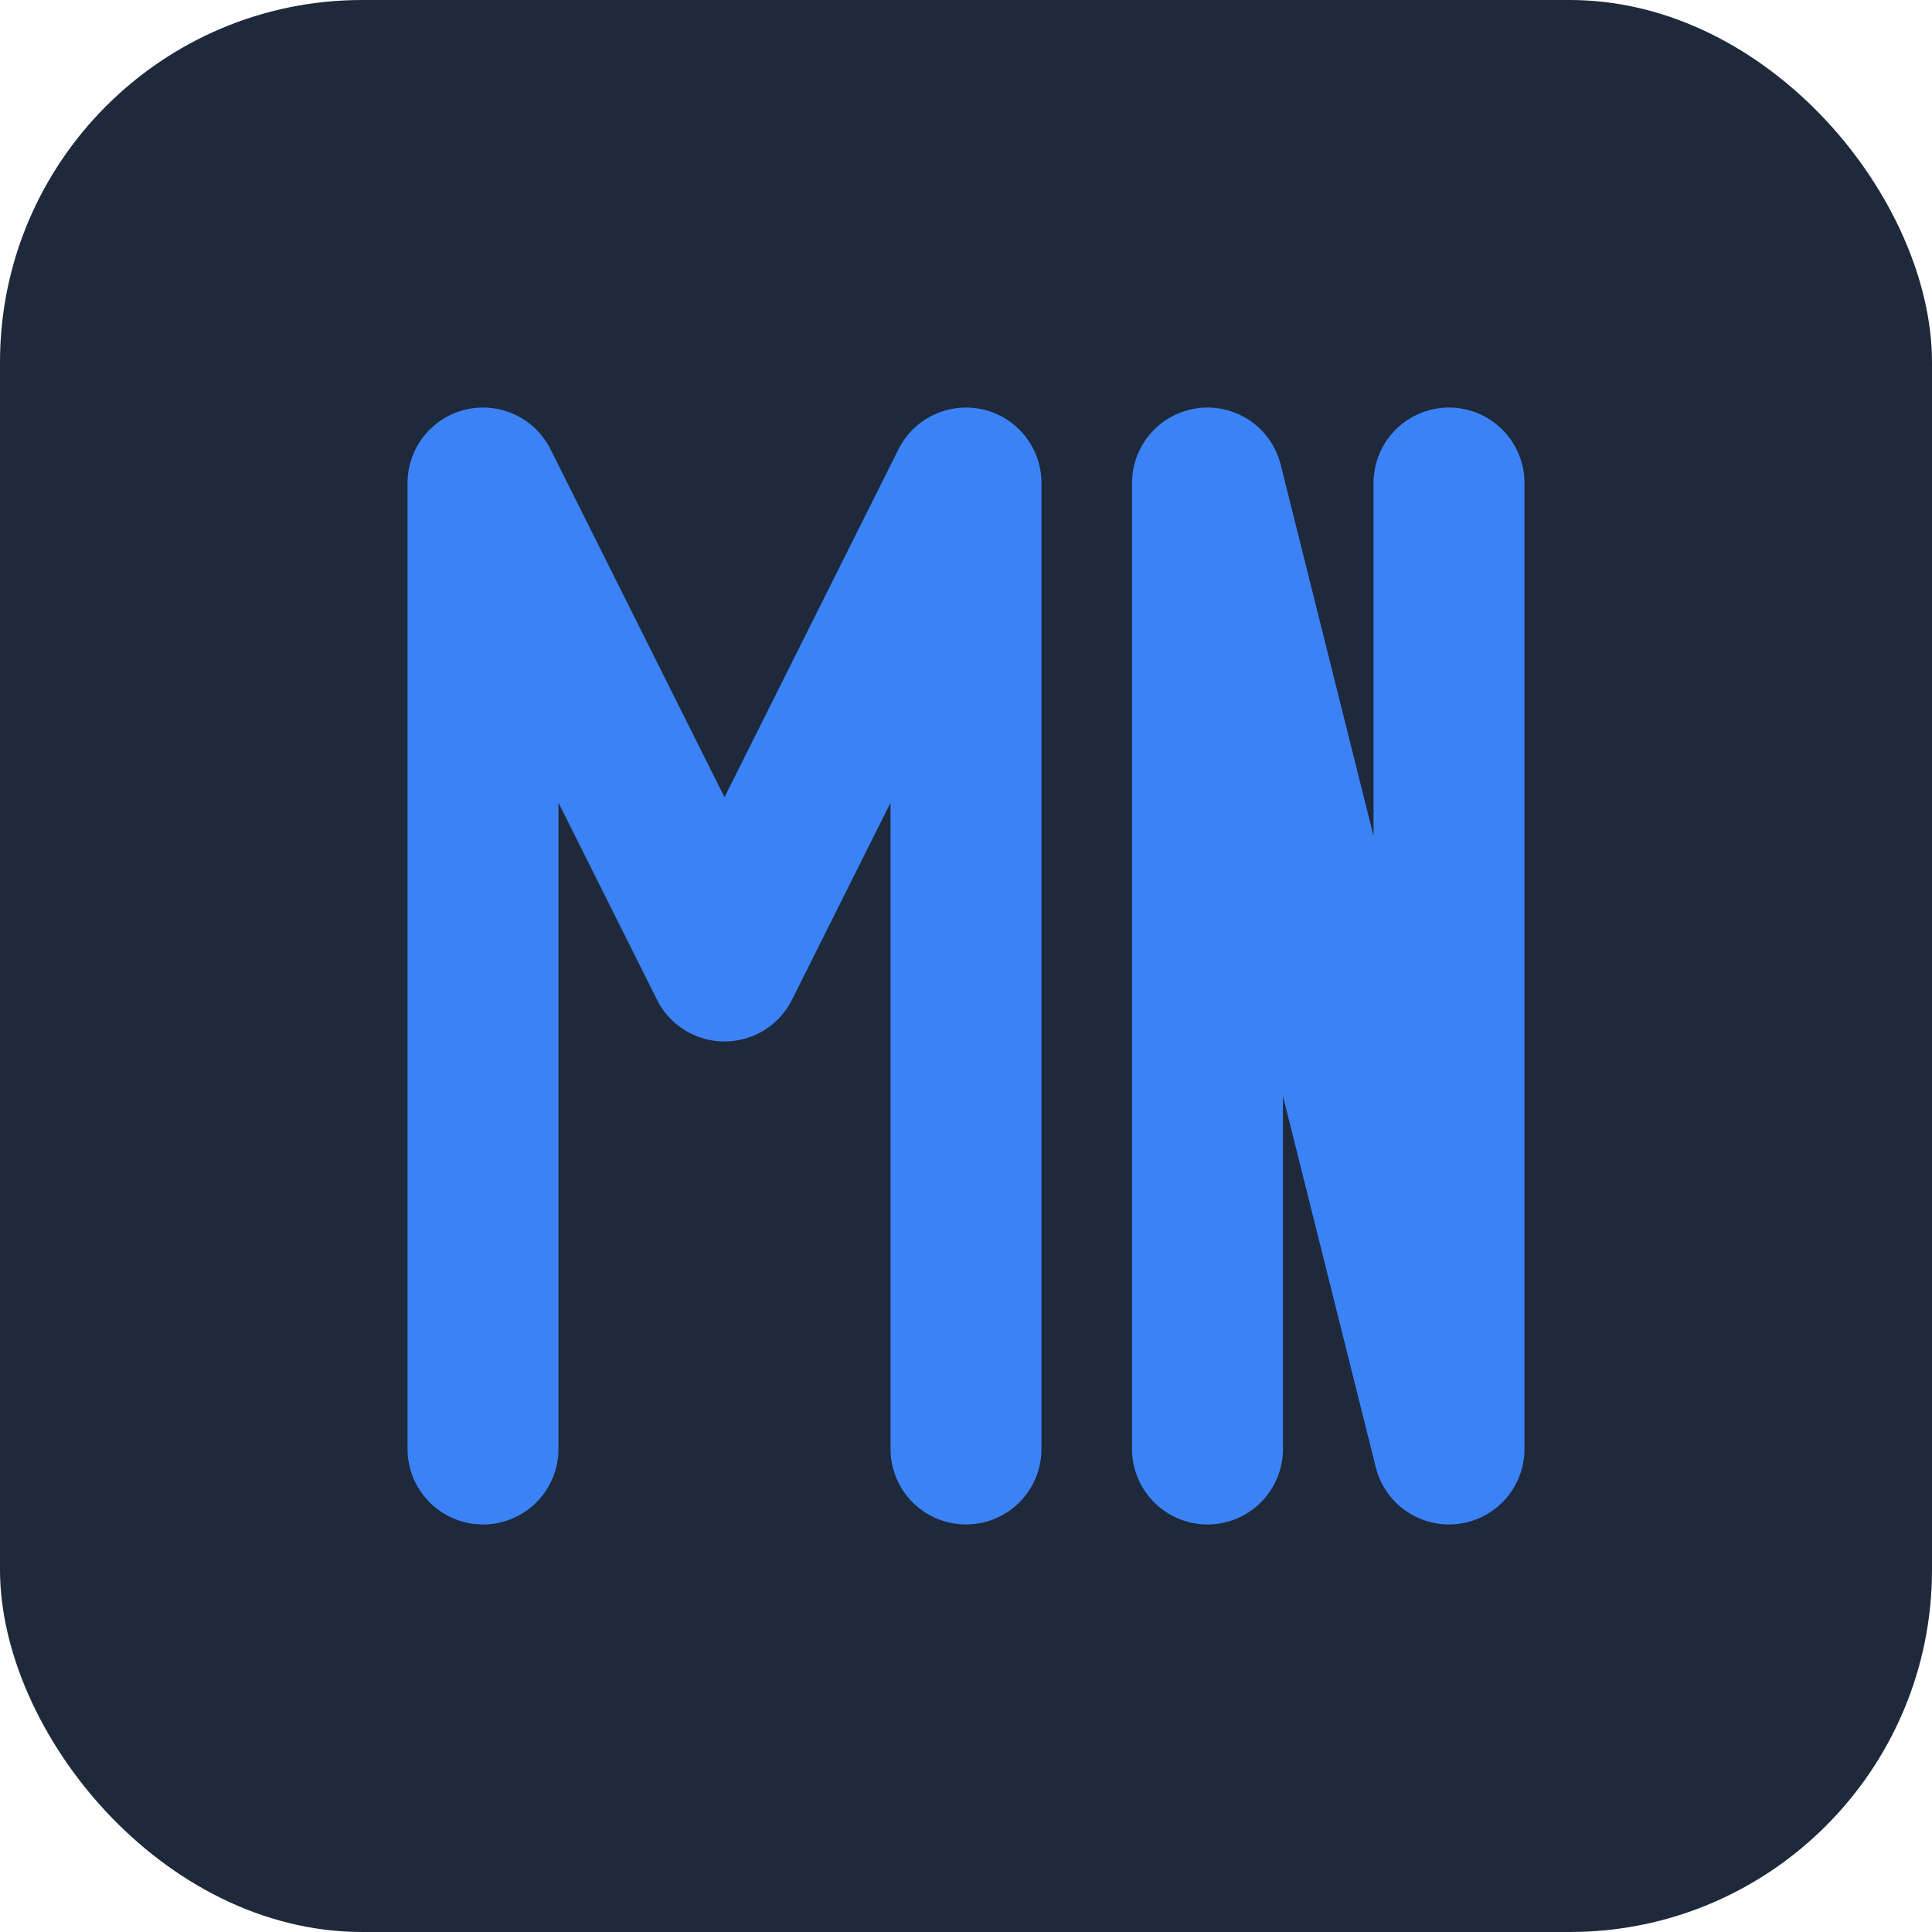 <svg xmlns="http://www.w3.org/2000/svg" viewBox="0 0 32 32" width="32" height="32">
  <!-- Background -->
  <rect width="32" height="32" rx="6" fill="#1e293b"/>

  <!-- Letter M -->
  <path d="M 8 24 L 8 8 L 12 16 L 16 8 L 16 24 M 20 24 L 20 8 L 24 24 L 24 8"
        stroke="#3b82f6"
        stroke-width="2.5"
        stroke-linecap="round"
        stroke-linejoin="round"
        fill="none"/>
</svg>
